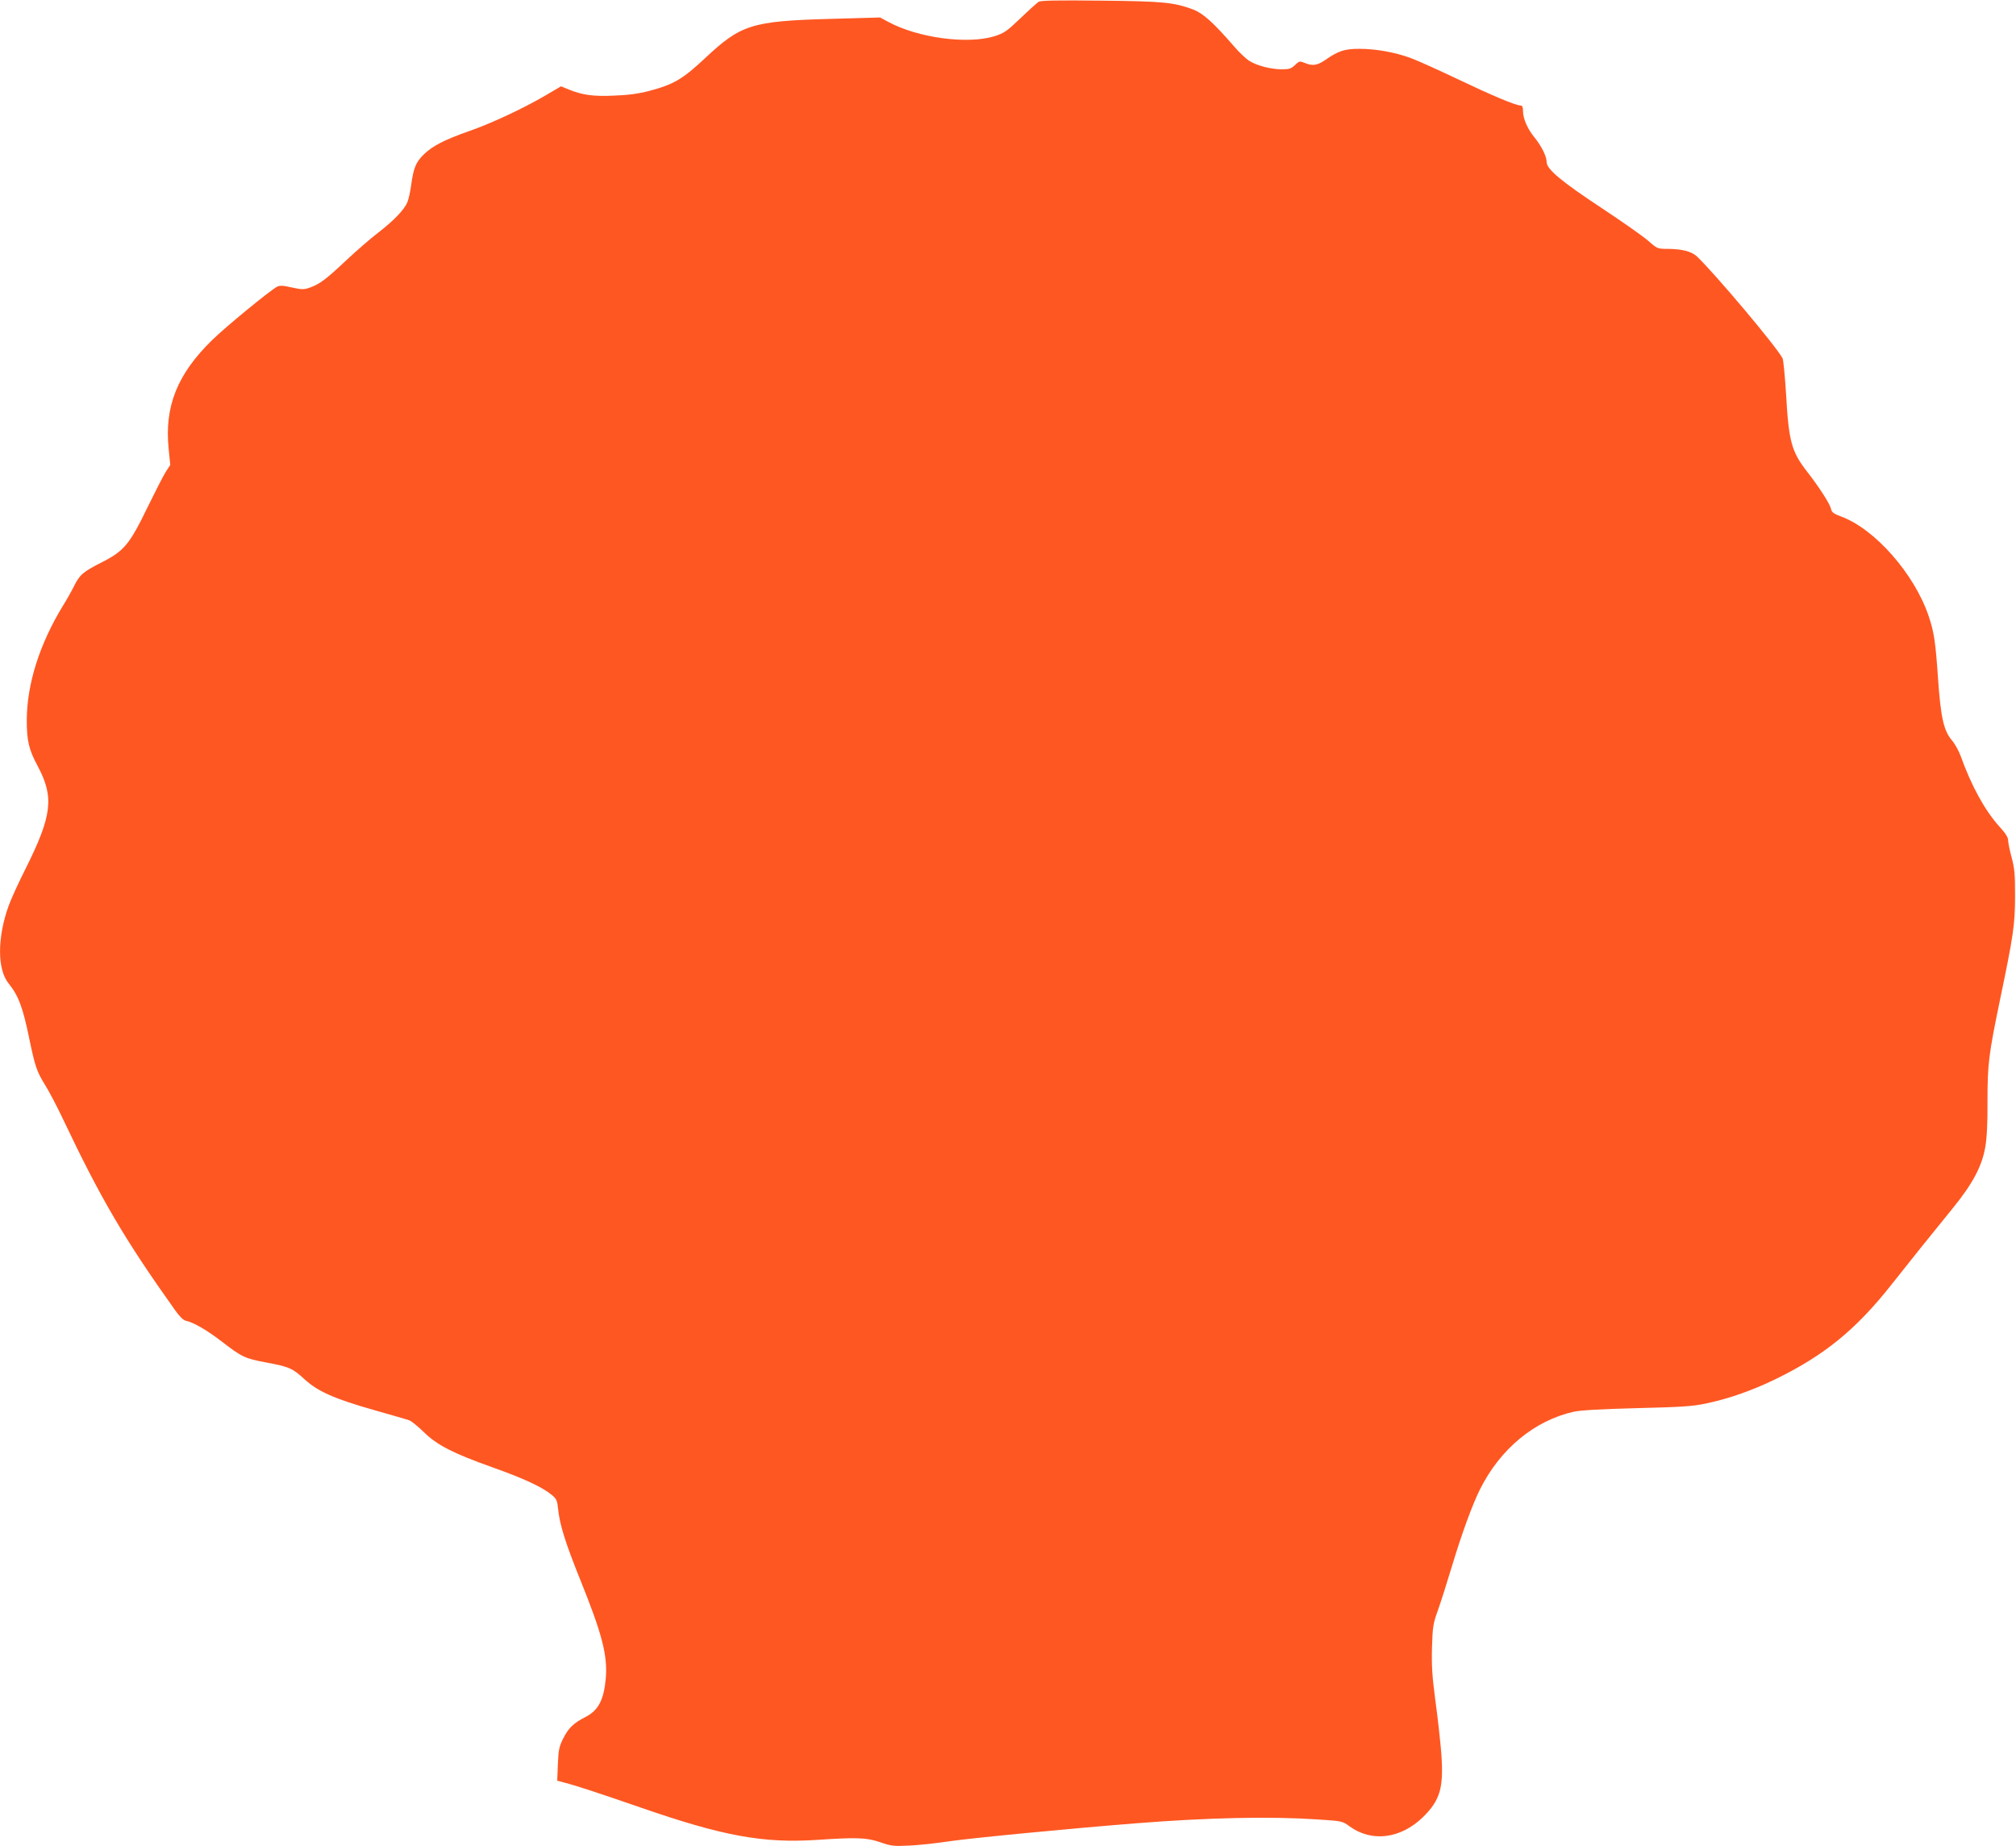 <?xml version="1.0" standalone="no"?>
<!DOCTYPE svg PUBLIC "-//W3C//DTD SVG 20010904//EN"
 "http://www.w3.org/TR/2001/REC-SVG-20010904/DTD/svg10.dtd">
<svg version="1.0" xmlns="http://www.w3.org/2000/svg"
 width="1280pt" height="1172pt" viewBox="0 0 1280 1172"
 preserveAspectRatio="xMidYMid meet">
<g transform="translate(0,1172) scale(0.1,-0.1)"
fill="#ff5722" stroke="none">
<path d="M6595 11709 c-11 -7 -63 -54 -116 -105 -87 -83 -103 -94 -165 -114
-171 -53 -486 -10 -672 90 l-54 29 -321 -9 c-494 -14 -563 -36 -790 -249 -143
-134 -200 -167 -354 -208 -69 -18 -135 -27 -224 -30 -133 -6 -198 3 -286 38
l-51 21 -97 -57 c-138 -81 -340 -176 -480 -225 -163 -57 -240 -97 -295 -151
-50 -50 -64 -83 -80 -197 -5 -40 -16 -88 -24 -107 -20 -47 -86 -116 -186 -193
-47 -36 -137 -114 -201 -174 -129 -122 -170 -152 -232 -174 -38 -13 -50 -13
-114 1 -58 13 -77 14 -95 4 -46 -25 -327 -255 -411 -338 -222 -216 -304 -423
-276 -692 l10 -101 -30 -46 c-16 -26 -67 -126 -114 -222 -114 -236 -150 -278
-287 -348 -124 -63 -143 -79 -181 -155 -16 -32 -47 -87 -69 -122 -149 -244
-229 -497 -230 -727 0 -131 13 -187 70 -293 105 -197 91 -314 -80 -655 -43
-85 -90 -189 -105 -230 -73 -203 -73 -405 0 -494 62 -77 90 -151 130 -346 37
-179 49 -214 100 -296 25 -40 78 -140 116 -221 238 -502 393 -766 710 -1210
28 -40 53 -65 69 -68 50 -11 133 -59 228 -132 127 -98 147 -108 282 -133 146
-27 168 -37 243 -106 85 -78 189 -124 438 -195 113 -32 217 -62 230 -67 13 -6
54 -39 90 -74 84 -83 187 -135 434 -223 200 -71 316 -125 376 -174 33 -27 37
-36 43 -95 10 -96 46 -212 140 -445 140 -347 175 -482 162 -630 -13 -136 -48
-201 -131 -243 -71 -36 -105 -68 -137 -131 -28 -55 -32 -74 -36 -167 l-4 -105
48 -13 c74 -19 214 -65 480 -157 525 -182 779 -228 1120 -206 255 17 316 15
403 -15 70 -24 85 -26 186 -21 61 3 173 15 250 27 134 20 787 83 1195 115 457
36 849 44 1145 24 157 -10 159 -11 204 -44 140 -102 324 -79 465 58 111 109
133 187 117 407 -6 74 -22 223 -37 330 -21 159 -25 222 -22 340 4 132 7 153
37 235 18 50 59 180 92 289 59 196 127 383 176 481 128 256 344 435 593 492
45 10 170 17 400 23 281 7 352 11 439 29 148 31 296 83 446 156 309 151 509
314 734 599 111 141 253 318 386 481 129 158 189 270 210 393 10 55 15 153 14
291 0 235 7 294 81 651 85 408 93 467 94 650 0 141 -3 177 -22 247 -12 45 -22
93 -22 108 0 19 -17 46 -56 88 -91 101 -177 257 -244 444 -12 34 -38 81 -57
103 -52 61 -71 146 -88 392 -16 233 -25 295 -60 398 -91 268 -342 553 -556
631 -48 18 -59 26 -64 50 -7 31 -76 138 -150 233 -101 129 -118 194 -135 496
-7 113 -17 214 -22 225 -39 75 -431 540 -544 647 -34 32 -94 47 -185 48 -65 0
-67 1 -125 52 -32 28 -163 120 -290 204 -261 172 -354 250 -354 295 0 36 -32
100 -76 155 -44 53 -74 120 -74 167 0 26 -4 37 -15 37 -31 0 -185 65 -405 170
-124 59 -257 119 -297 133 -99 36 -220 57 -322 57 -94 0 -134 -13 -217 -71
-51 -35 -82 -39 -131 -18 -31 12 -34 12 -61 -14 -24 -23 -37 -27 -83 -27 -70
0 -158 23 -208 54 -21 14 -65 55 -97 93 -131 151 -196 209 -259 233 -122 45
-188 52 -585 56 -277 3 -380 1 -395 -7z"/>
</g>
</svg>
